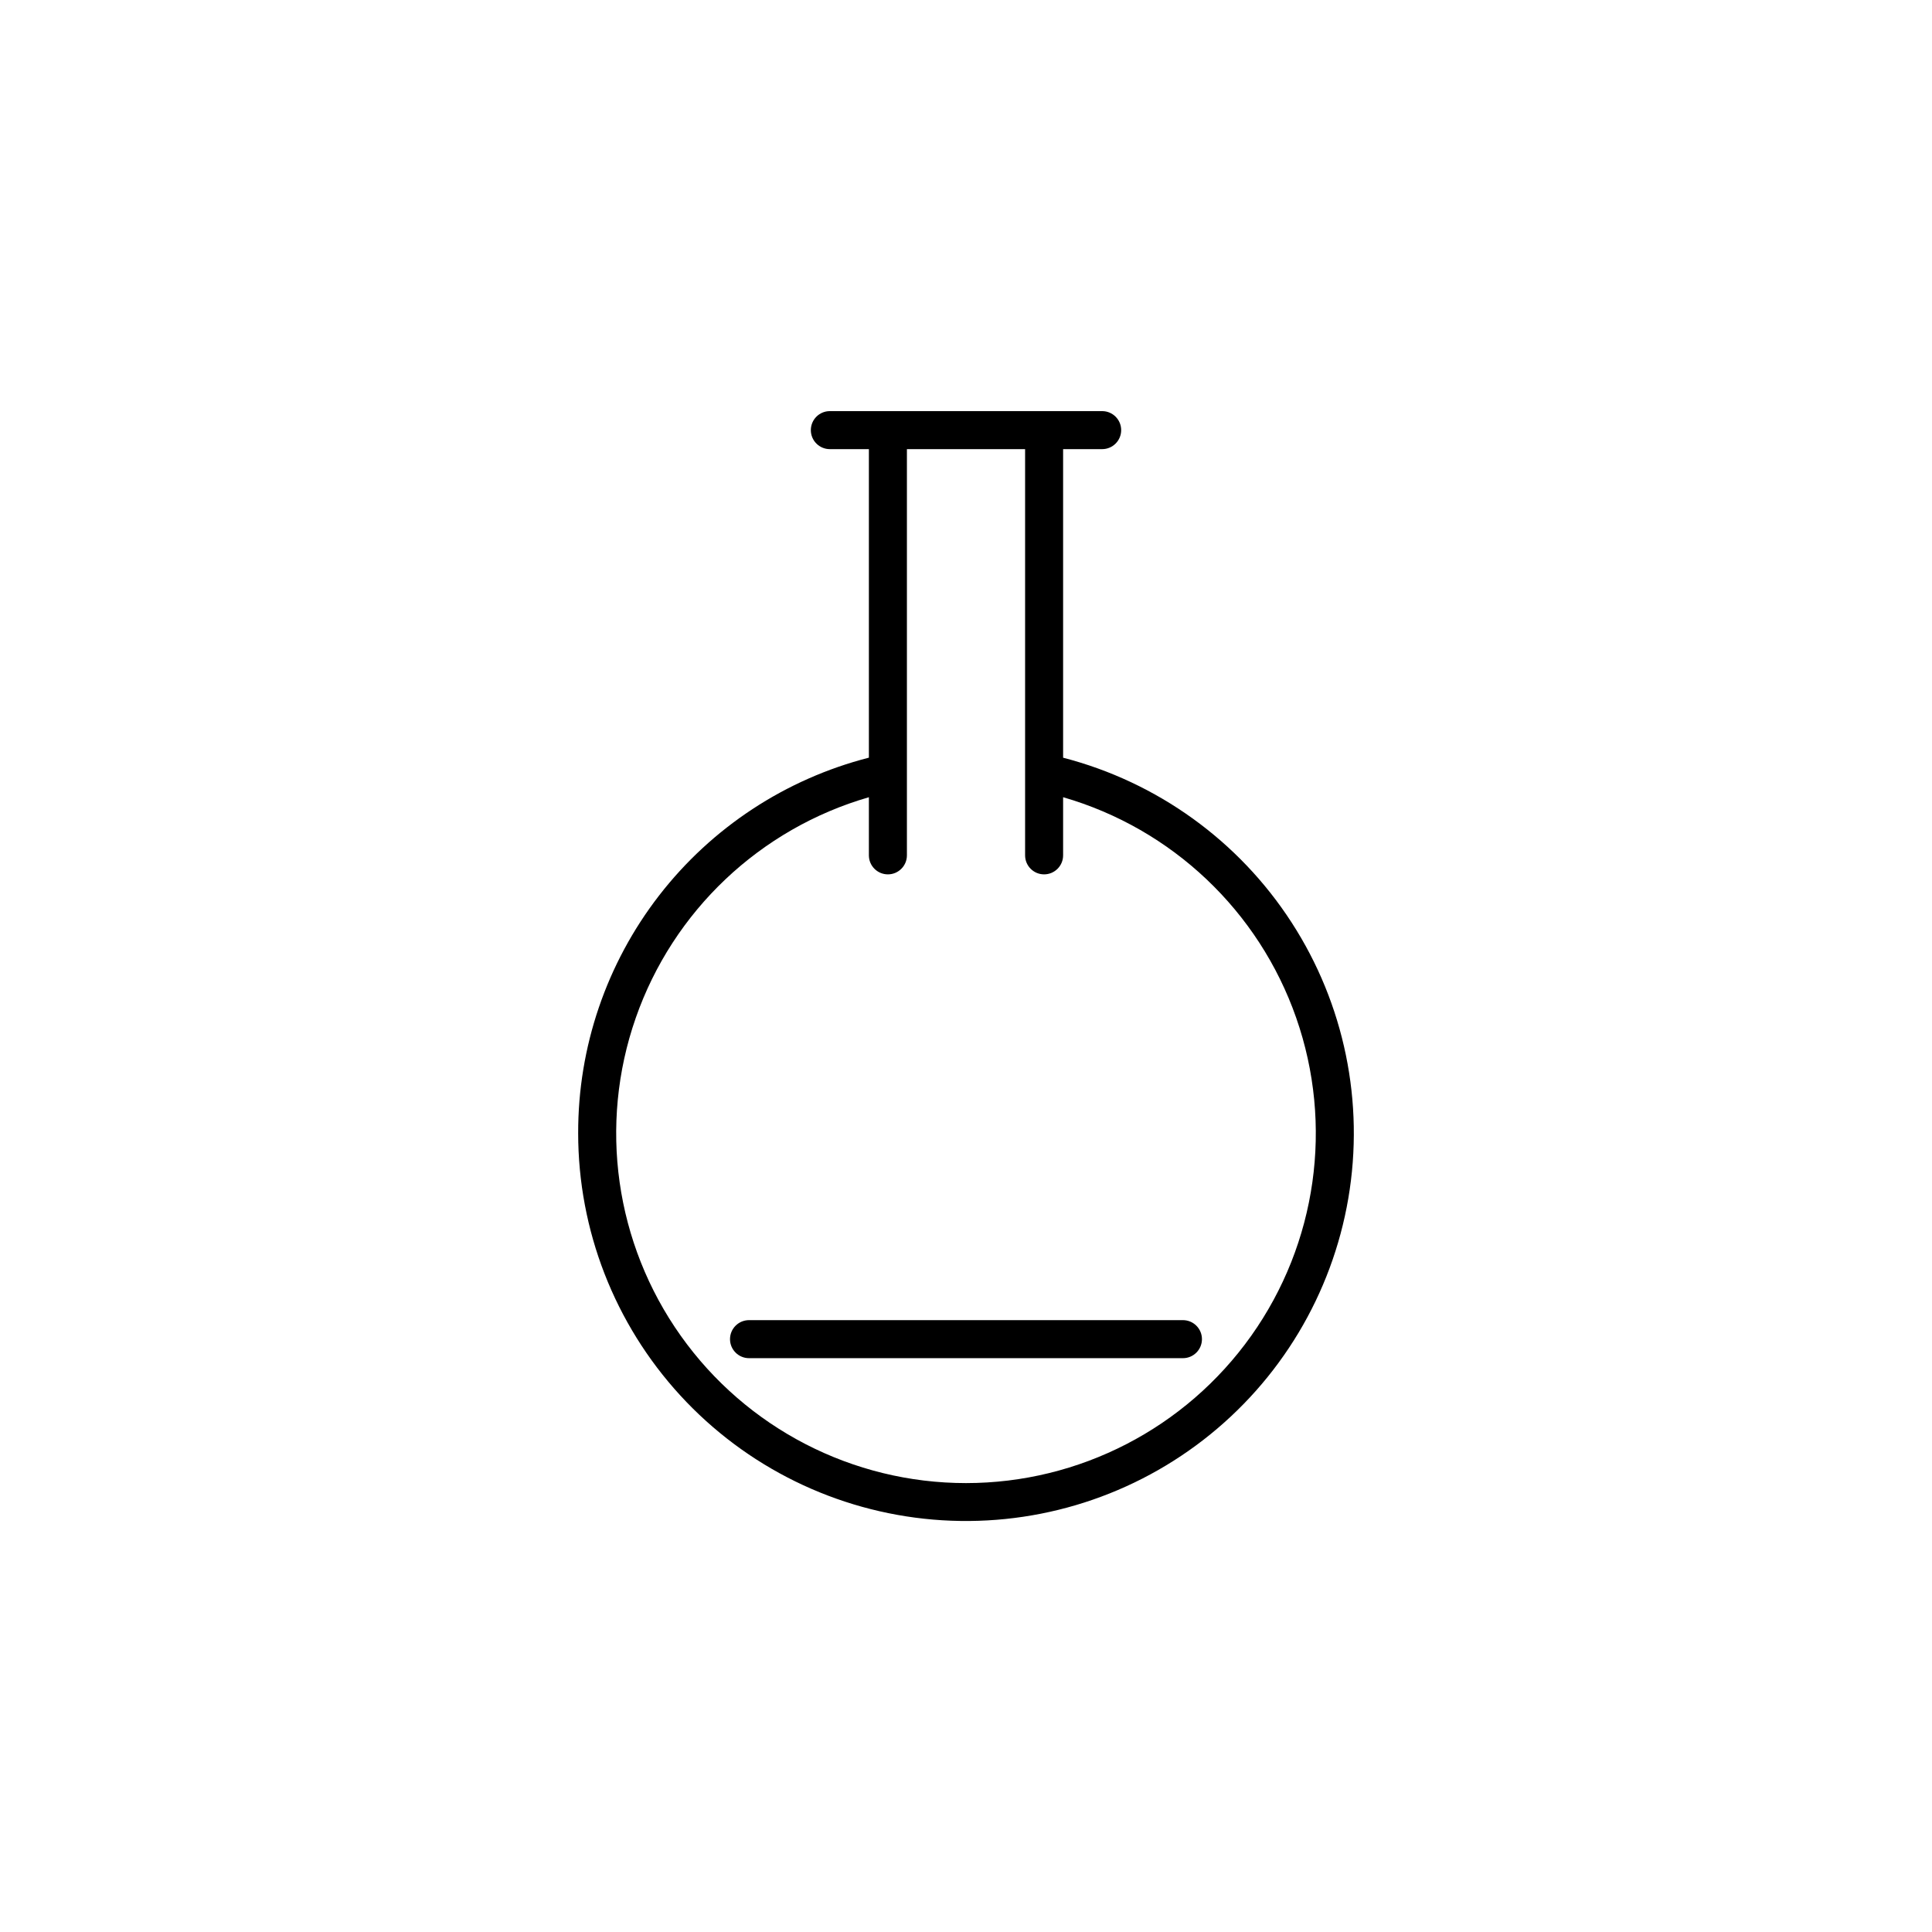 <?xml version="1.0" encoding="UTF-8"?>
<!-- Uploaded to: ICON Repo, www.iconrepo.com, Generator: ICON Repo Mixer Tools -->
<svg fill="#000000" width="800px" height="800px" version="1.1" viewBox="144 144 512 512" xmlns="http://www.w3.org/2000/svg">
 <g>
  <path d="m297.22 444.27c-0.008 25.762 9.66 50.586 27.086 69.559 17.426 18.973 41.344 30.707 67.012 32.883 25.668 2.176 51.219-5.363 71.59-21.133 20.375-15.77 34.082-38.613 38.41-64.008 4.328-25.395-1.035-51.488-15.035-73.113-13.996-21.629-35.605-37.211-60.547-43.66v-81.773h10.348c2.781 0 5.039-2.254 5.039-5.035 0-2.785-2.258-5.039-5.039-5.039h-72.168c-2.781 0-5.035 2.254-5.035 5.039 0 2.781 2.254 5.035 5.035 5.035h10.348v81.762c-22.074 5.656-41.637 18.508-55.59 36.523-13.953 18.02-21.5 40.172-21.453 62.961zm77.043-88.996v15.402c0 2.781 2.258 5.039 5.039 5.039s5.039-2.258 5.039-5.039v-107.65h31.32v107.65c0 2.781 2.254 5.039 5.035 5.039 2.785 0 5.039-2.258 5.039-5.039v-15.406c28.852 8.34 51.879 30.137 61.781 58.492 9.906 28.352 5.461 59.746-11.926 84.234-17.387 24.488-45.559 39.039-75.59 39.039-30.035 0-58.207-14.551-75.59-39.039-17.387-24.488-21.832-55.883-11.93-84.234 9.902-28.355 32.93-50.152 61.781-58.488z"/>
  <path d="m342.5 503.93h114.99c2.785 0 5.039-2.258 5.039-5.039s-2.254-5.039-5.039-5.039h-114.99c-2.781 0-5.039 2.258-5.039 5.039s2.258 5.039 5.039 5.039z"/>
 </g>
</svg>